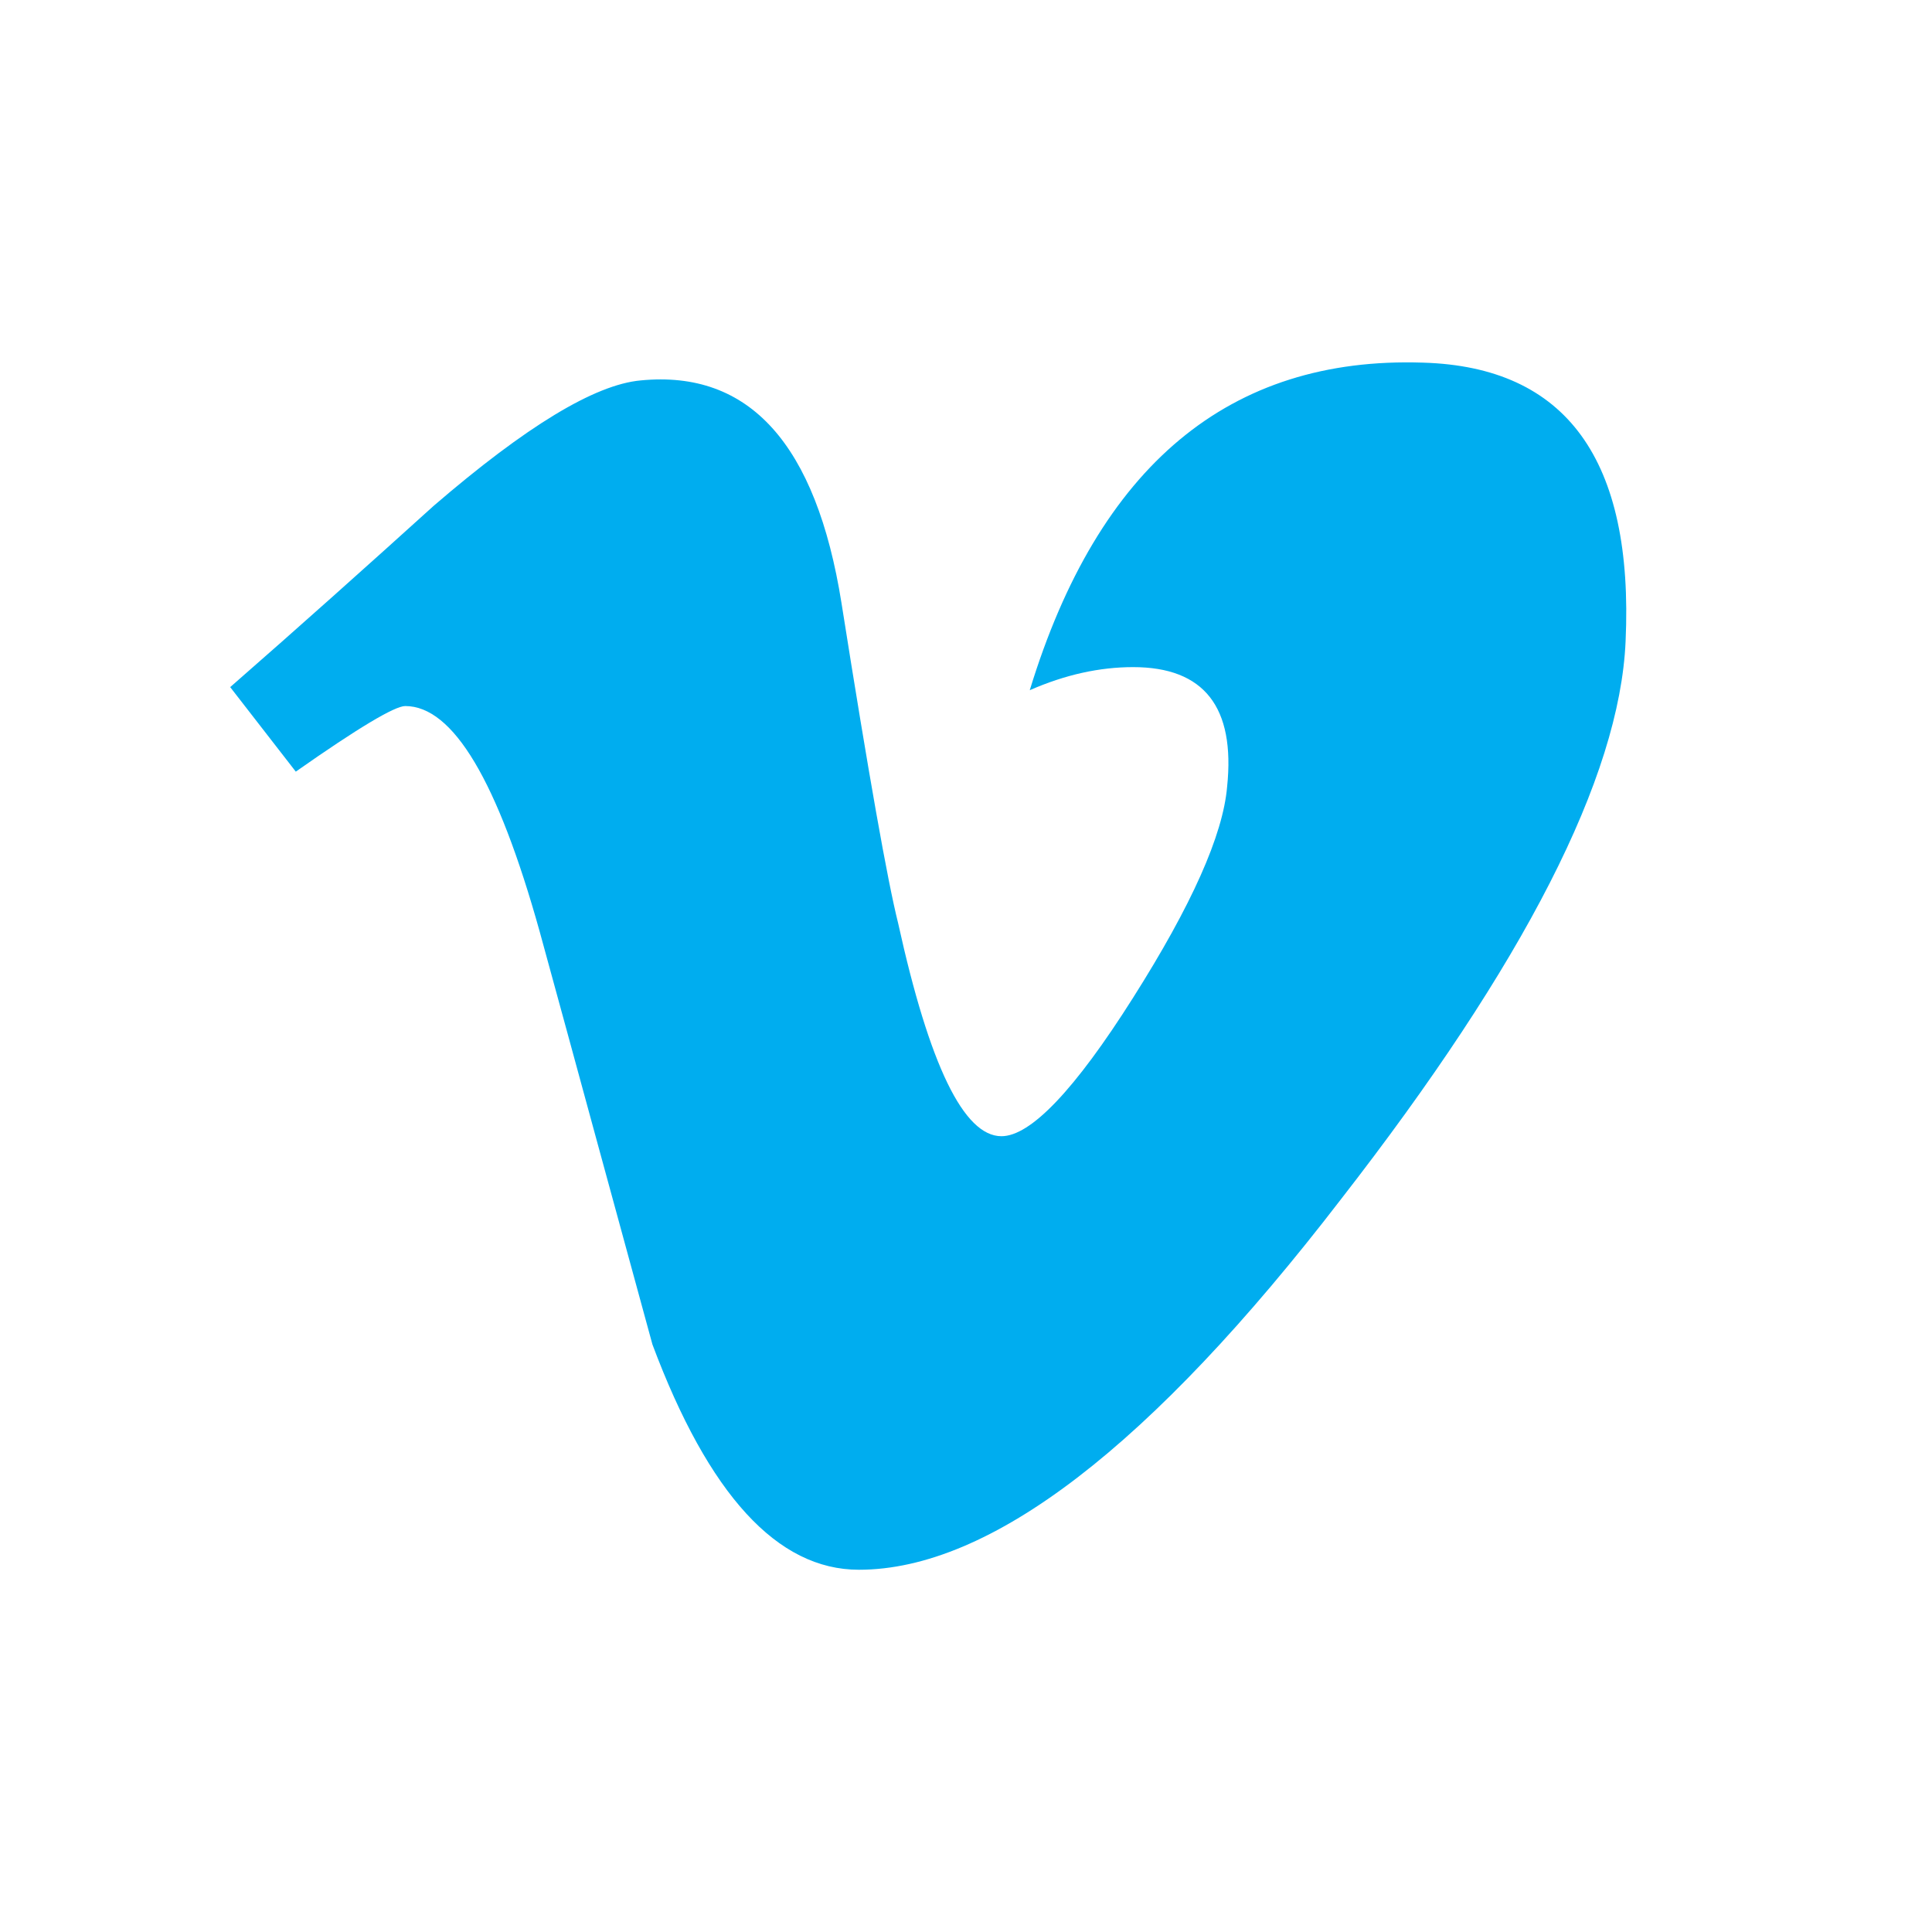 <svg width="20" height="20" viewBox="0 0 20 20" fill="none" xmlns="http://www.w3.org/2000/svg">
<path d="M16.828 6.641C16.766 8.047 15.781 9.973 13.879 12.418C11.914 14.973 10.25 16.25 8.891 16.25C8.047 16.25 7.336 15.473 6.754 13.918C6.363 12.492 5.977 11.066 5.586 9.641C5.152 8.086 4.691 7.309 4.195 7.309C4.086 7.309 3.707 7.535 3.062 7.988L2.383 7.113C3.098 6.488 3.801 5.859 4.492 5.234C5.445 4.414 6.156 3.981 6.633 3.938C7.758 3.828 8.449 4.598 8.711 6.242C8.992 8.02 9.188 9.121 9.297 9.555C9.621 11.027 9.977 11.762 10.367 11.762C10.668 11.762 11.125 11.285 11.73 10.328C12.336 9.371 12.66 8.645 12.703 8.145C12.789 7.32 12.465 6.906 11.73 6.906C11.383 6.906 11.027 6.984 10.66 7.145C11.371 4.82 12.727 3.688 14.73 3.754C16.215 3.797 16.914 4.758 16.828 6.641Z" fill="#00ADEF"/>
</svg>
